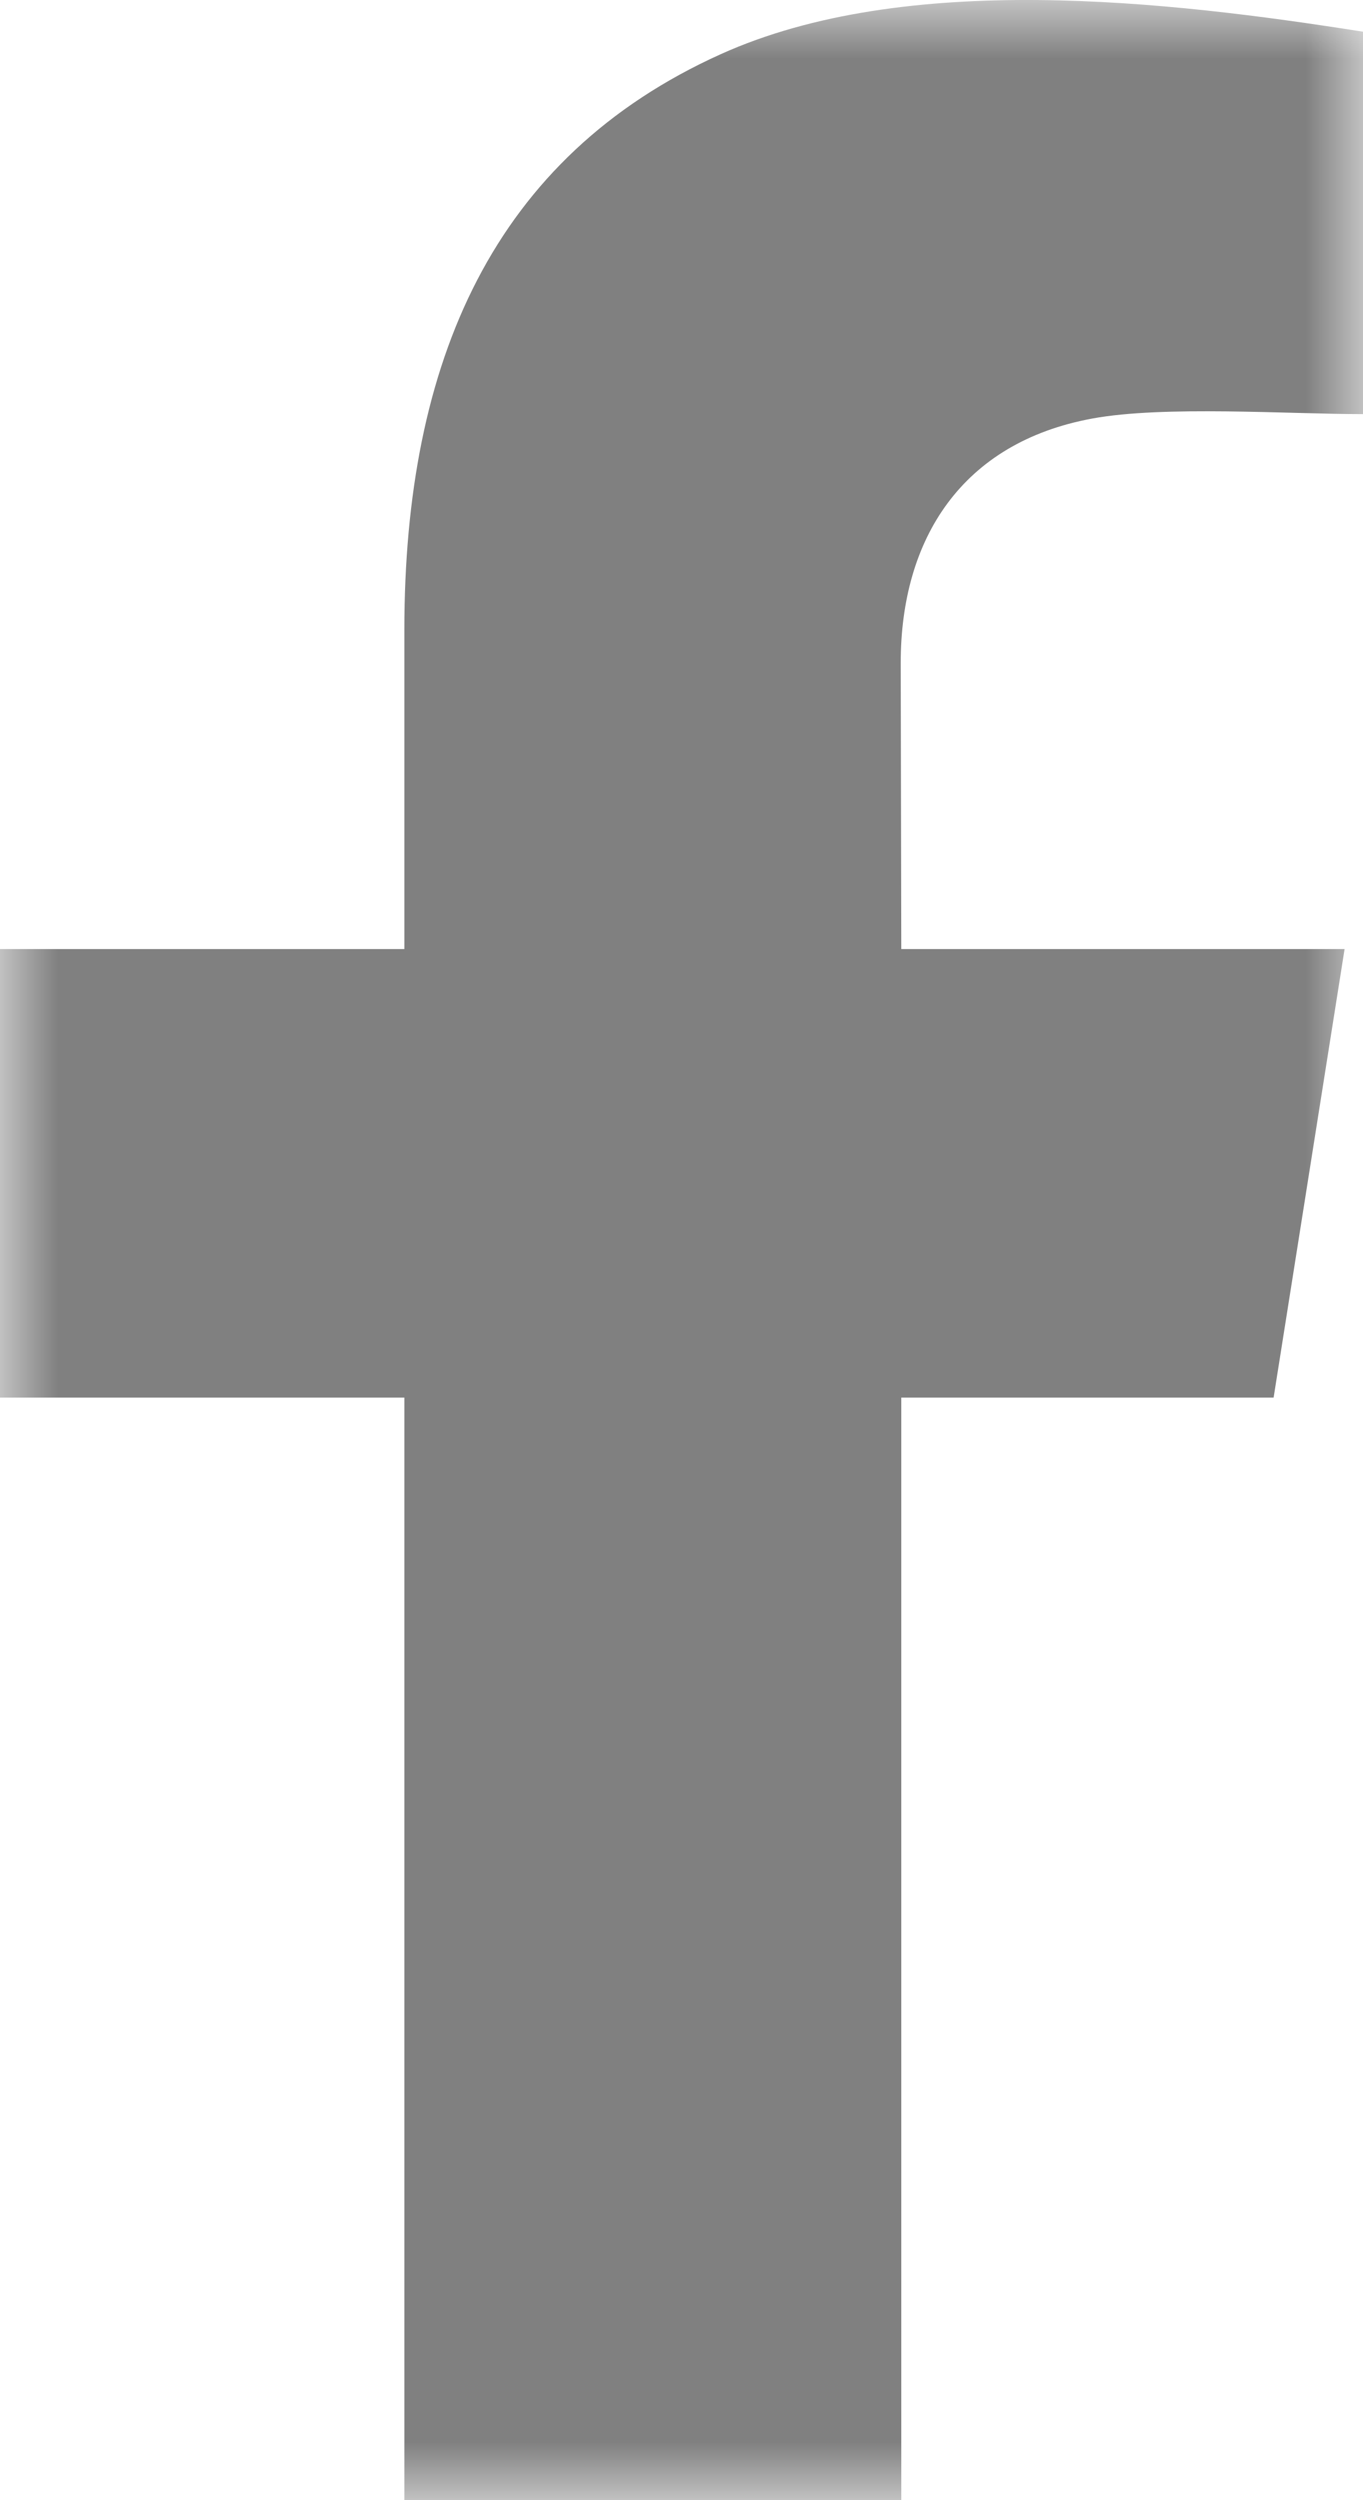 <svg width="12" height="22" viewBox="0 0 12 22" fill="none" xmlns="http://www.w3.org/2000/svg">
<mask id="mask0" mask-type="alpha" maskUnits="userSpaceOnUse" x="0" y="0" width="12" height="22">
<path fill-rule="evenodd" clip-rule="evenodd" d="M0 0H12V22H0V0Z" fill="white"/>
</mask>
<g mask="url(#mask0)">
<path fill-rule="evenodd" clip-rule="evenodd" d="M0 8.351H3.56V5.542C3.56 3.181 4.343 1.381 6.345 0.477C7.976 -0.259 10.281 0.008 12 0.279V3.644C11.346 3.644 10.242 3.567 9.616 3.683C8.469 3.894 7.93 4.741 7.93 5.833L7.935 8.351H11.838L11.213 12.298H7.935V22H3.56V12.298H0V8.351Z" fill="#808080"/>
</g>
</svg>
